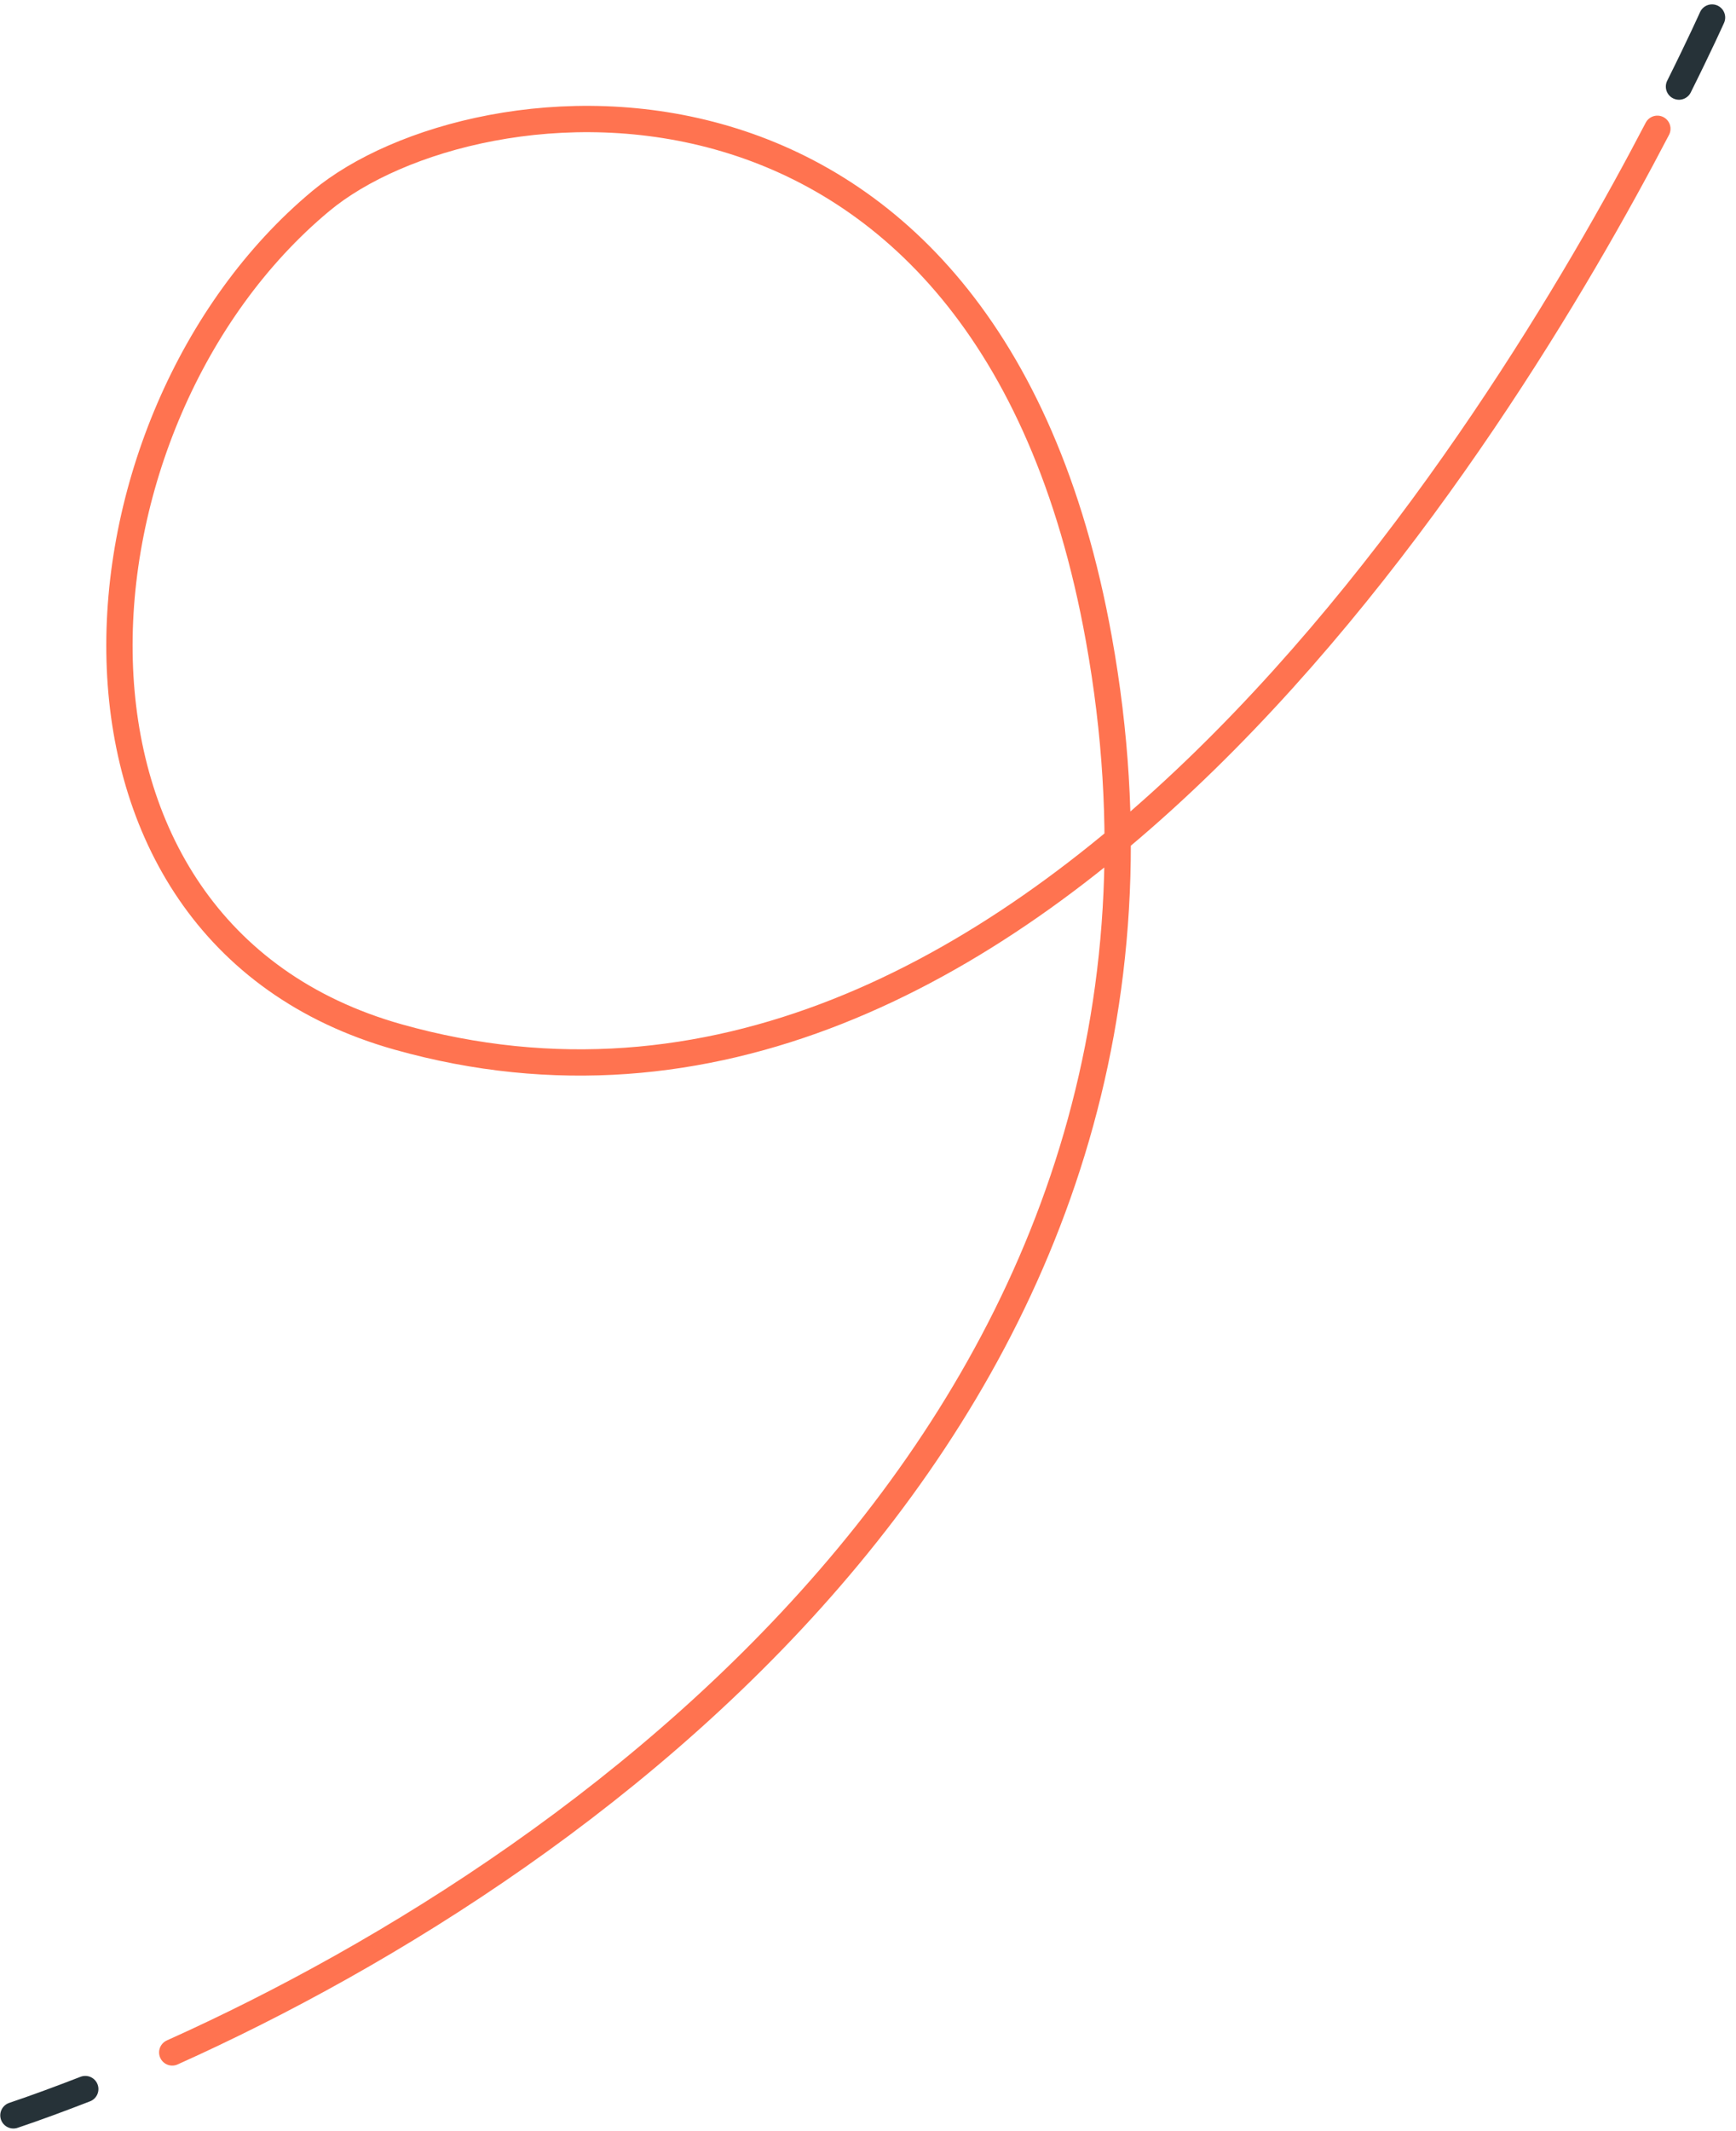 <svg width="132" height="162" viewBox="0 0 132 162" fill="none" xmlns="http://www.w3.org/2000/svg">
<path d="M1.02 160.801C2.749 160.218 4.566 159.547 6.484 158.803" stroke="#263238" stroke-width="2" stroke-linecap="round" stroke-linejoin="round"/>
<path d="M13.096 156.018C45.884 141.289 93.902 105.997 83.554 48.568C75.052 1.332 36.103 5.532 24.403 15.274C4.522 31.811 1.513 70.734 30.275 78.828C77.944 92.23 114.176 32.511 126.021 9.79" stroke="#FF7350" stroke-width="2" stroke-linecap="round" stroke-linejoin="round"/>
<path d="M127.664 6.582C129.306 3.286 130.178 1.332 130.178 1.332" stroke="#263238" stroke-width="2" stroke-linecap="round" stroke-linejoin="round"/>
</svg>
